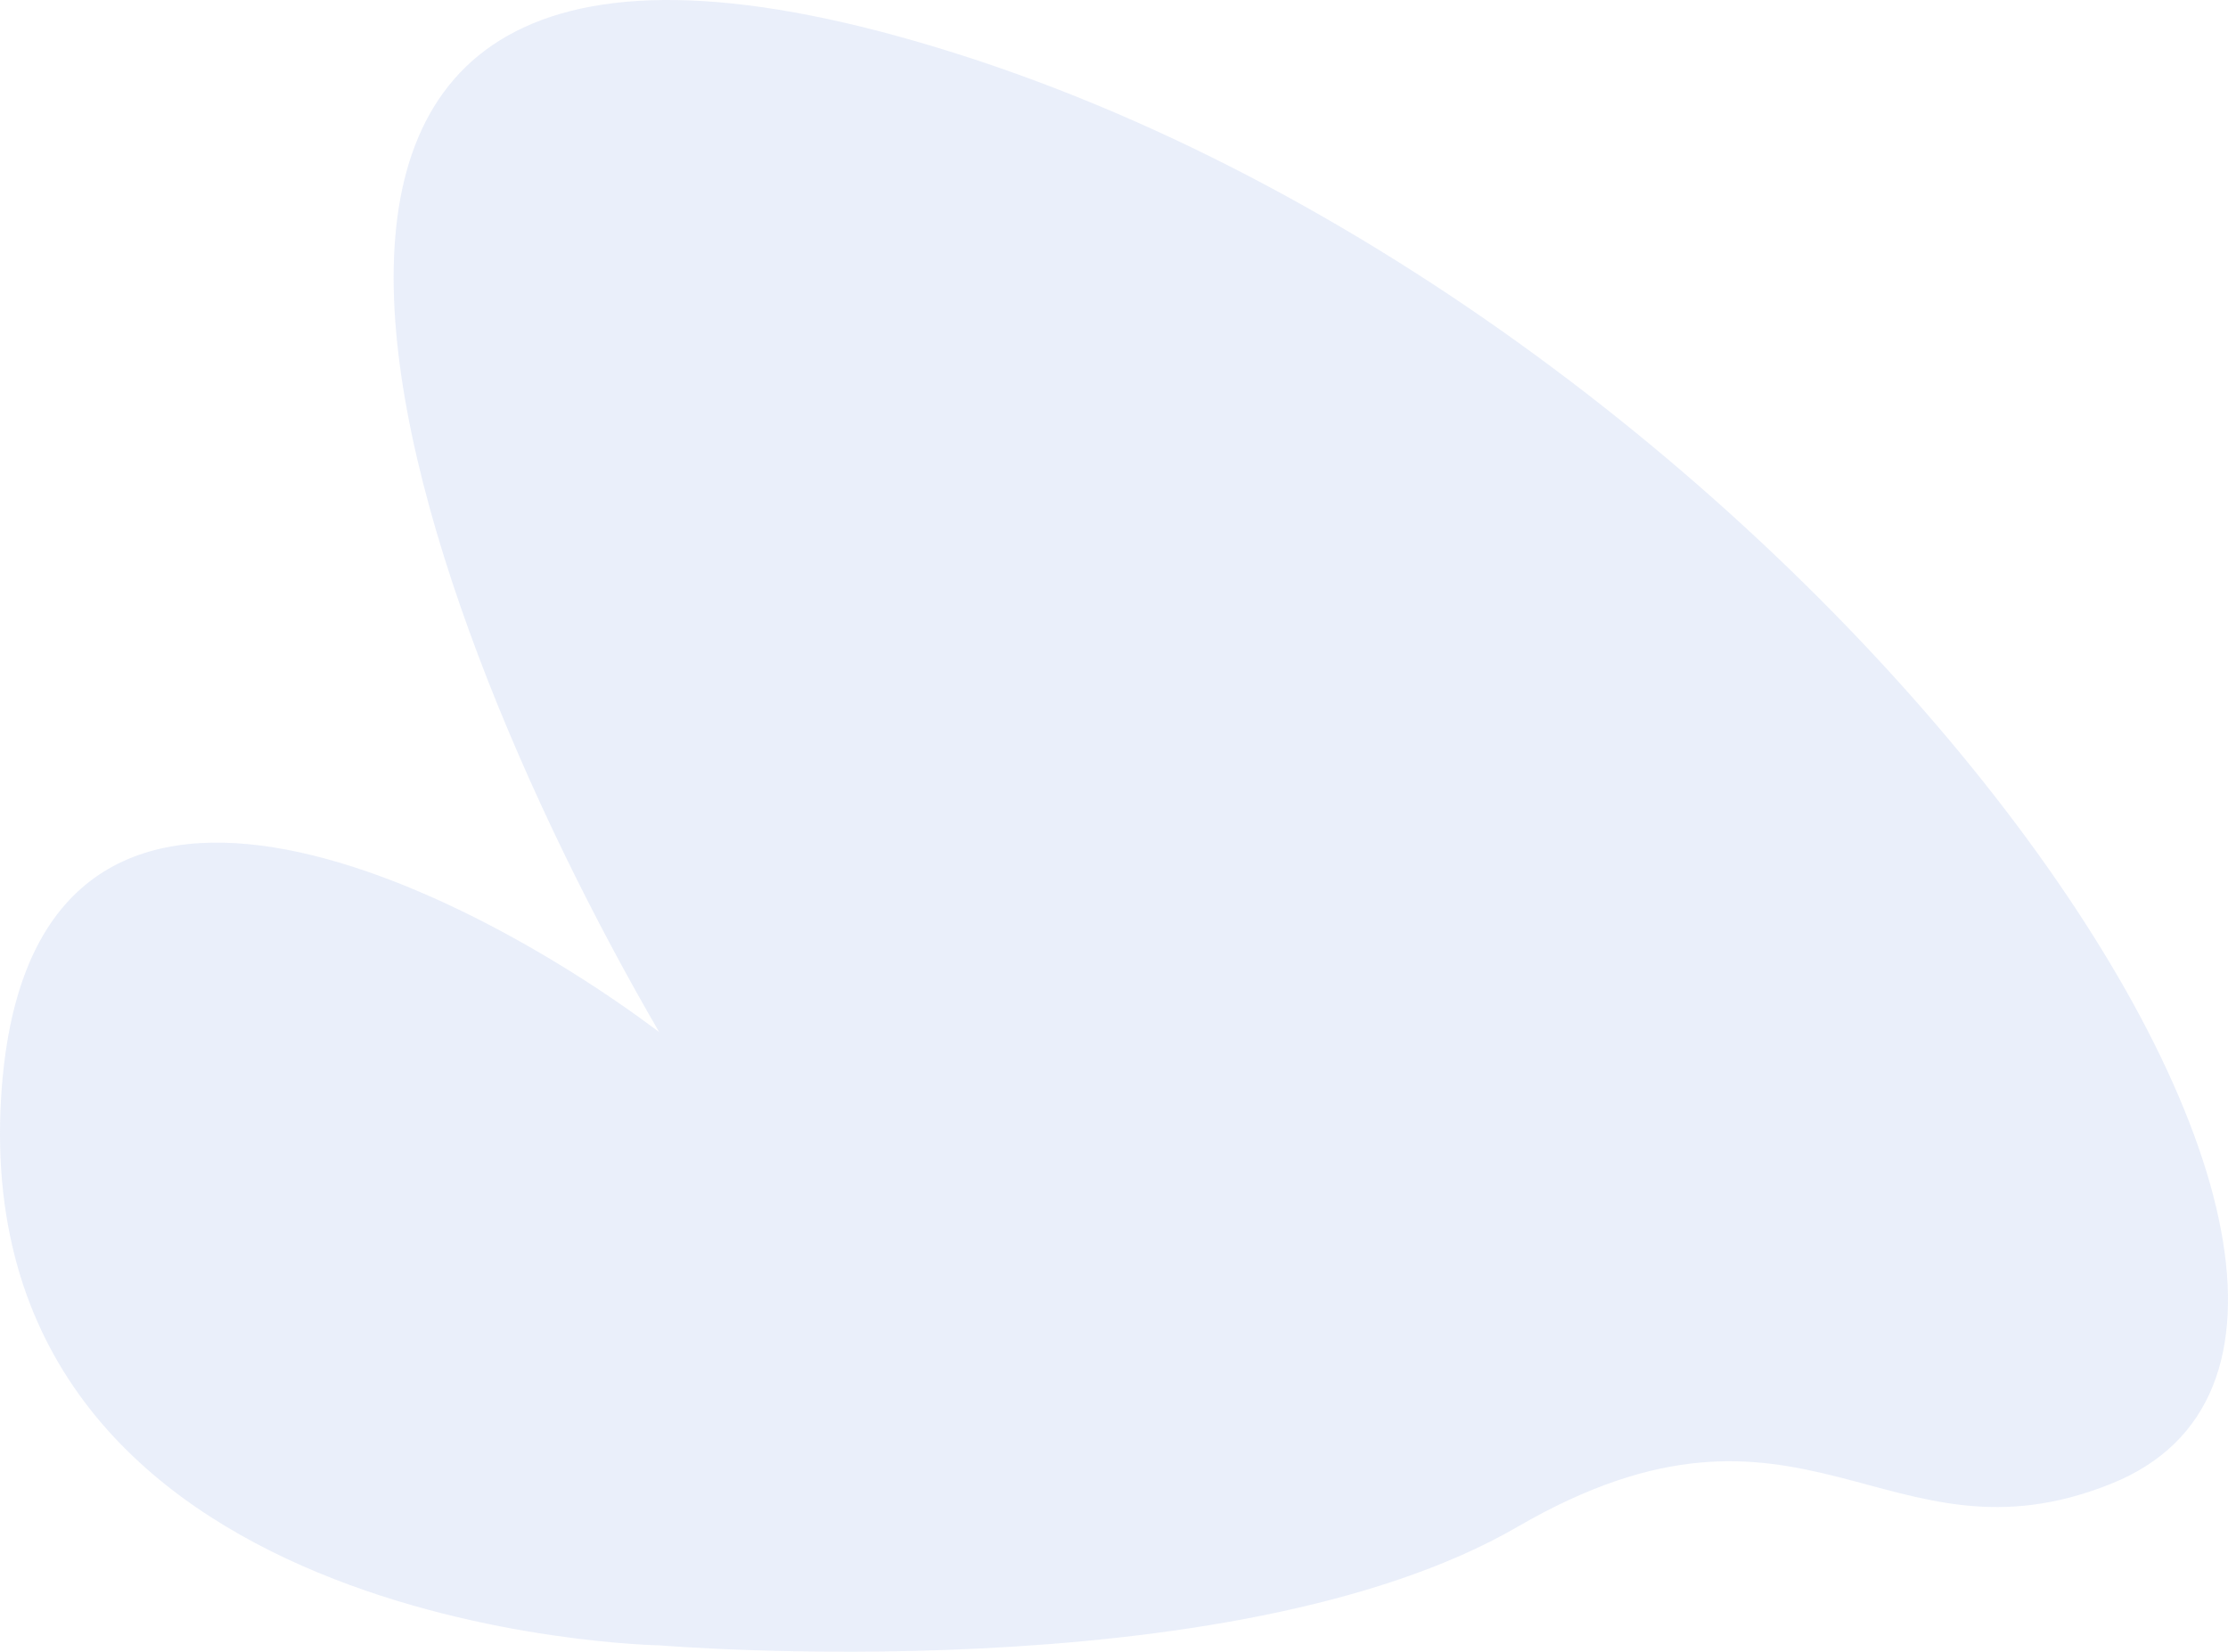 <?xml version="1.0" encoding="UTF-8"?> <svg xmlns="http://www.w3.org/2000/svg" width="530" height="393" viewBox="0 0 530 393" fill="none"> <path opacity="0.4" d="M0.255 261.27C-7.328 388.748 156.796 391.461 156.796 391.461C156.796 391.461 292.753 402.852 361.003 363.253C429.252 323.653 448.752 374.644 502.377 352.946C598.095 314.215 430.119 77.051 227.753 12.823C25.388 -51.404 96.129 141.206 156.796 245.539C107.143 208.29 6.322 159.288 0.255 261.27Z" fill="#CCD7F2"></path> </svg> 